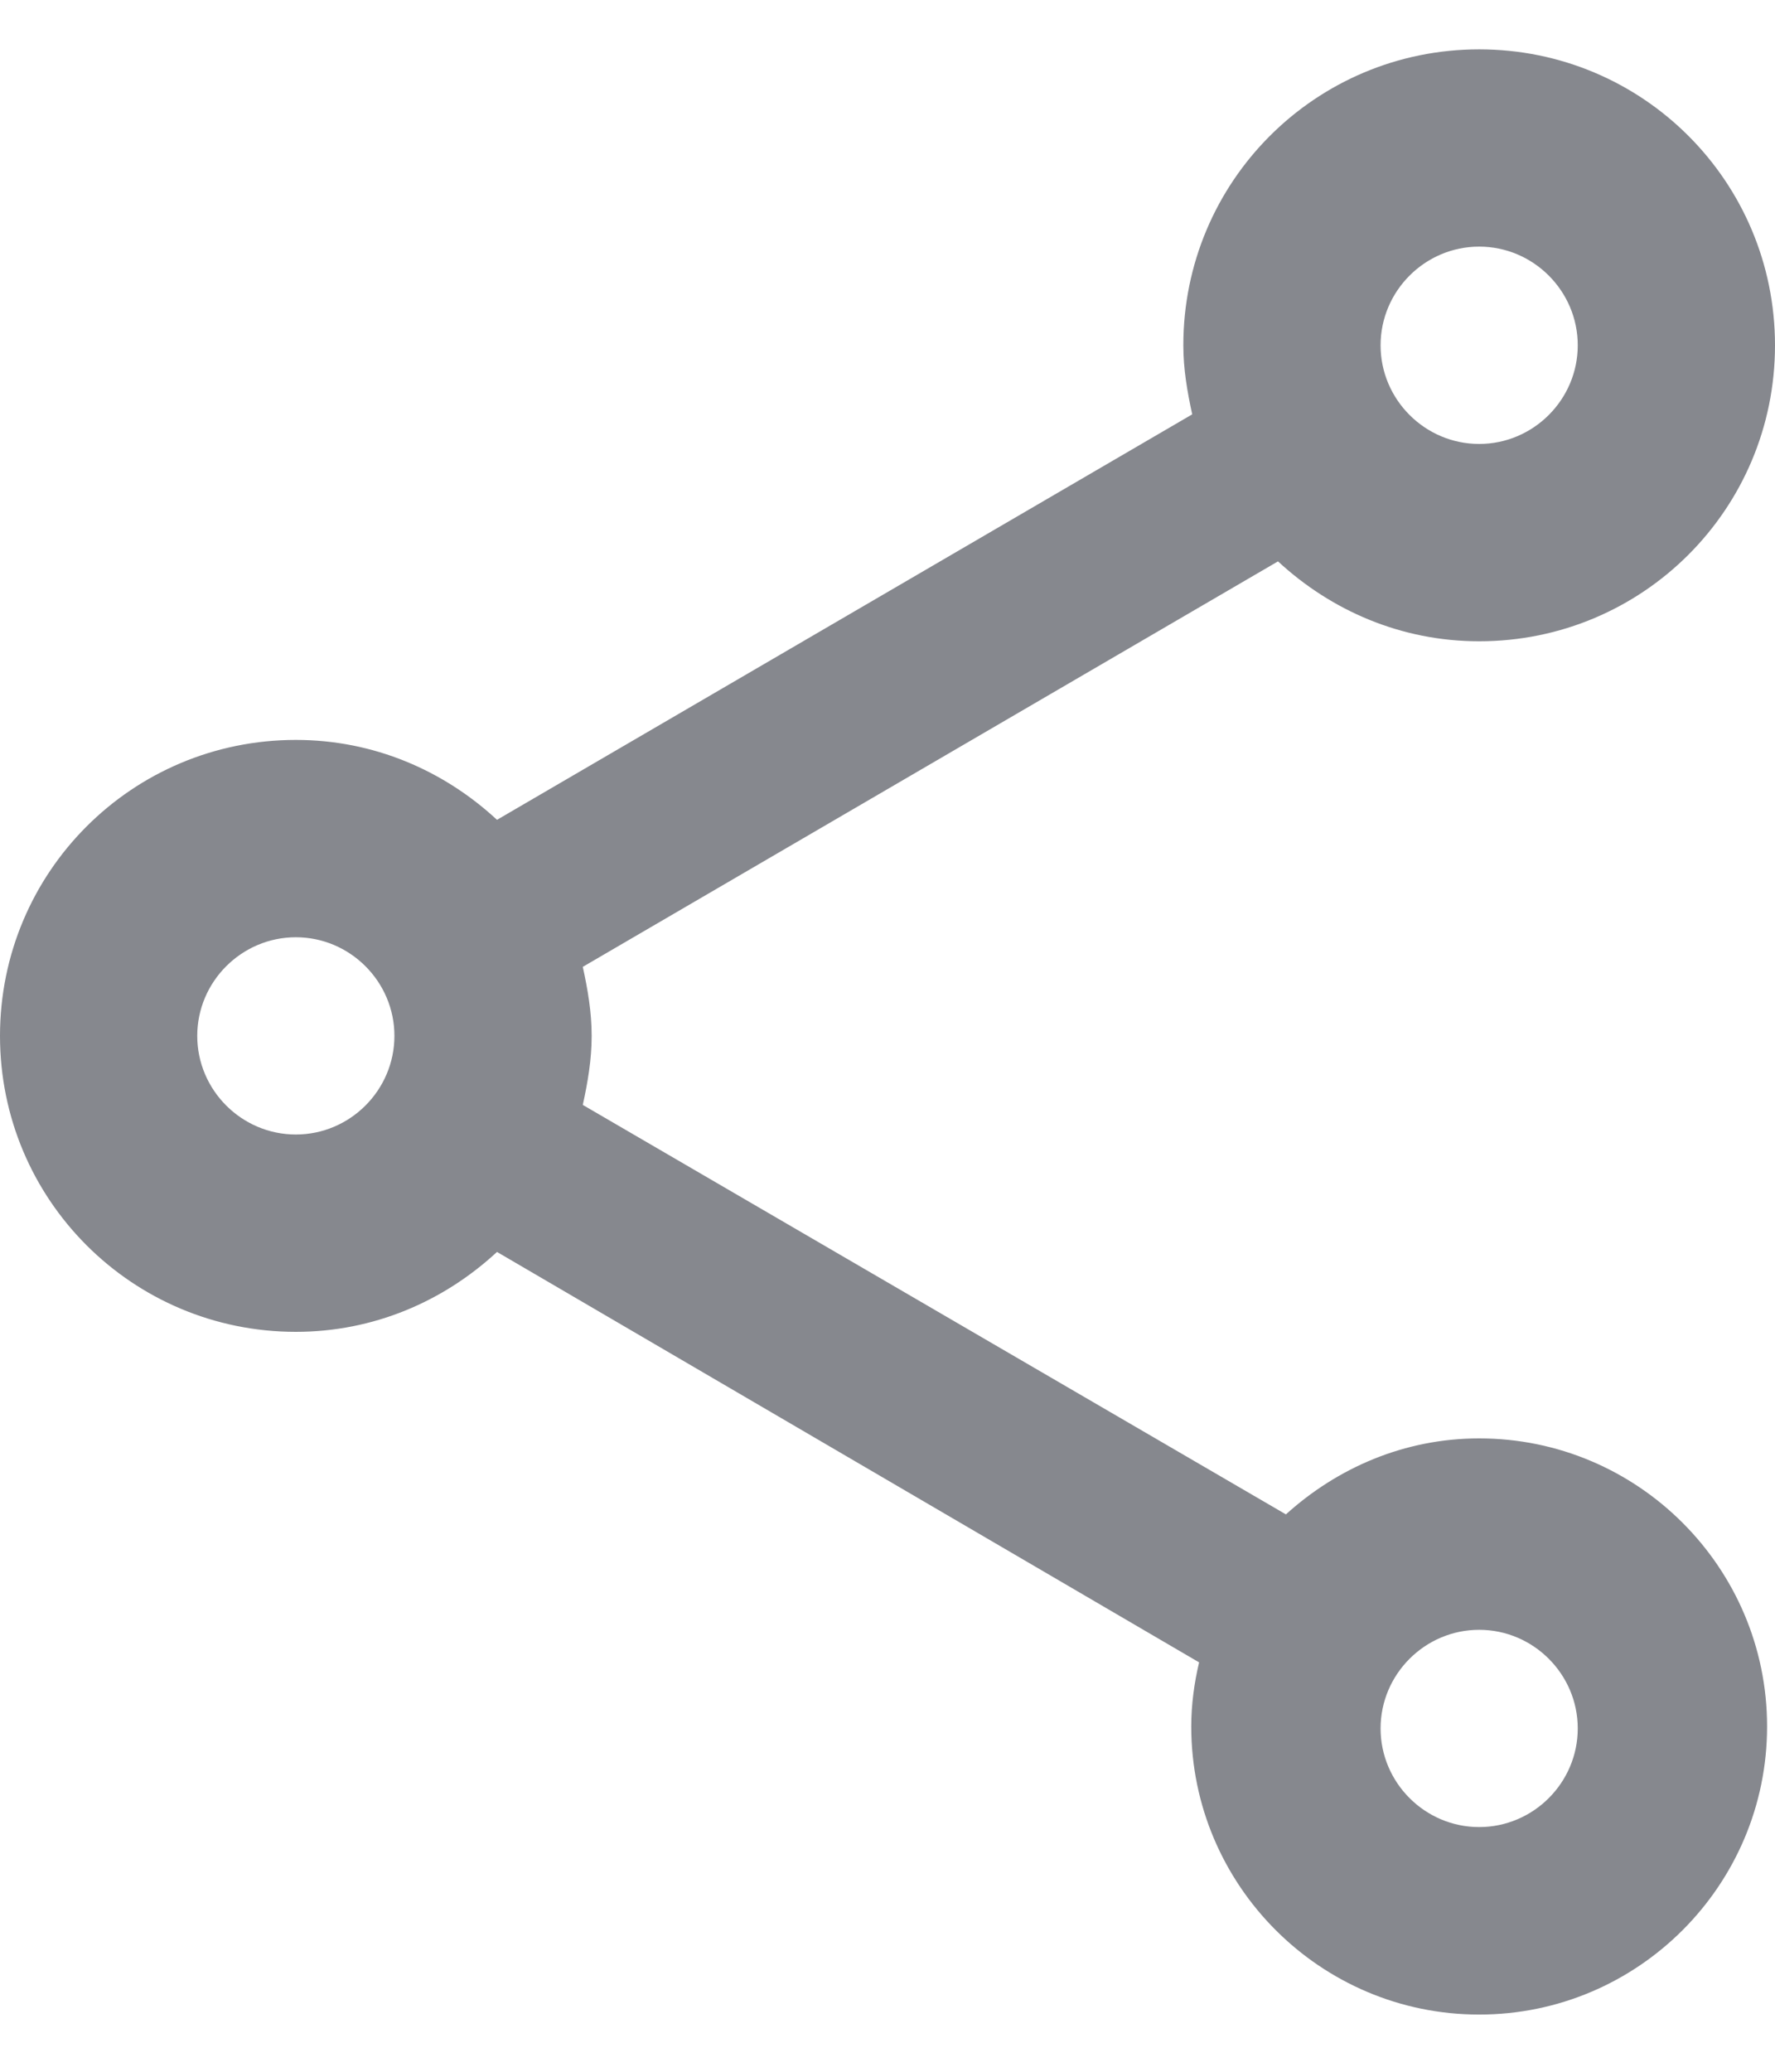 <?xml version="1.0" encoding="UTF-8"?>
<svg width="24px" height="28px" viewBox="0 0 24 28" version="1.1" xmlns="http://www.w3.org/2000/svg" xmlns:xlink="http://www.w3.org/1999/xlink">
    <g id="DSGN" stroke="none" stroke-width="1" fill="none" fill-rule="evenodd">
        <g id="blog_detalle_media_interactiva" transform="translate(-243, -497)">
            <g id="Toolbar-fixed-al-pie" transform="translate(0, 471)">
                <g id="Compartir" transform="translate(56, 24)">
                    <g id="normal">
                        <g id="share-24px-(1)" transform="translate(183, 0)">
                            <polygon id="Path" points="0 0 32 0 32 32 0 32"></polygon>
                            <path d="M24,21.44 C22.987,21.44 22.08,21.84 21.387,22.467 L11.88,16.933 C11.947,16.627 12,16.32 12,16 C12,15.68 11.947,15.373 11.88,15.067 L21.28,9.587 C22,10.253 22.947,10.667 24,10.667 C26.213,10.667 28,8.88 28,6.667 C28,4.453 26.213,2.667 24,2.667 C21.787,2.667 20,4.453 20,6.667 C20,6.987 20.053,7.293 20.12,7.6 L10.72,13.08 C10,12.413 9.053,12 8,12 C5.787,12 4,13.787 4,16 C4,18.213 5.787,20 8,20 C9.053,20 10,19.587 10.72,18.92 L20.213,24.467 C20.147,24.747 20.107,25.04 20.107,25.333 C20.107,27.48 21.853,29.227 24,29.227 C26.147,29.227 27.893,27.48 27.893,25.333 C27.893,23.187 26.147,21.44 24,21.44 Z M24,5.333 C24.733,5.333 25.333,5.933 25.333,6.667 C25.333,7.4 24.733,8 24,8 C23.267,8 22.667,7.4 22.667,6.667 C22.667,5.933 23.267,5.333 24,5.333 Z M8,17.333 C7.267,17.333 6.667,16.733 6.667,16 C6.667,15.267 7.267,14.667 8,14.667 C8.733,14.667 9.333,15.267 9.333,16 C9.333,16.733 8.733,17.333 8,17.333 Z M24,26.693 C23.267,26.693 22.667,26.093 22.667,25.36 C22.667,24.627 23.267,24.027 24,24.027 C24.733,24.027 25.333,24.627 25.333,25.36 C25.333,26.093 24.733,26.693 24,26.693 Z" id="Shape" fill="#86888E" fill-rule="nonzero"></path>
                        </g>
                    </g>
                </g>
            </g>
        </g>
    </g>
</svg>
